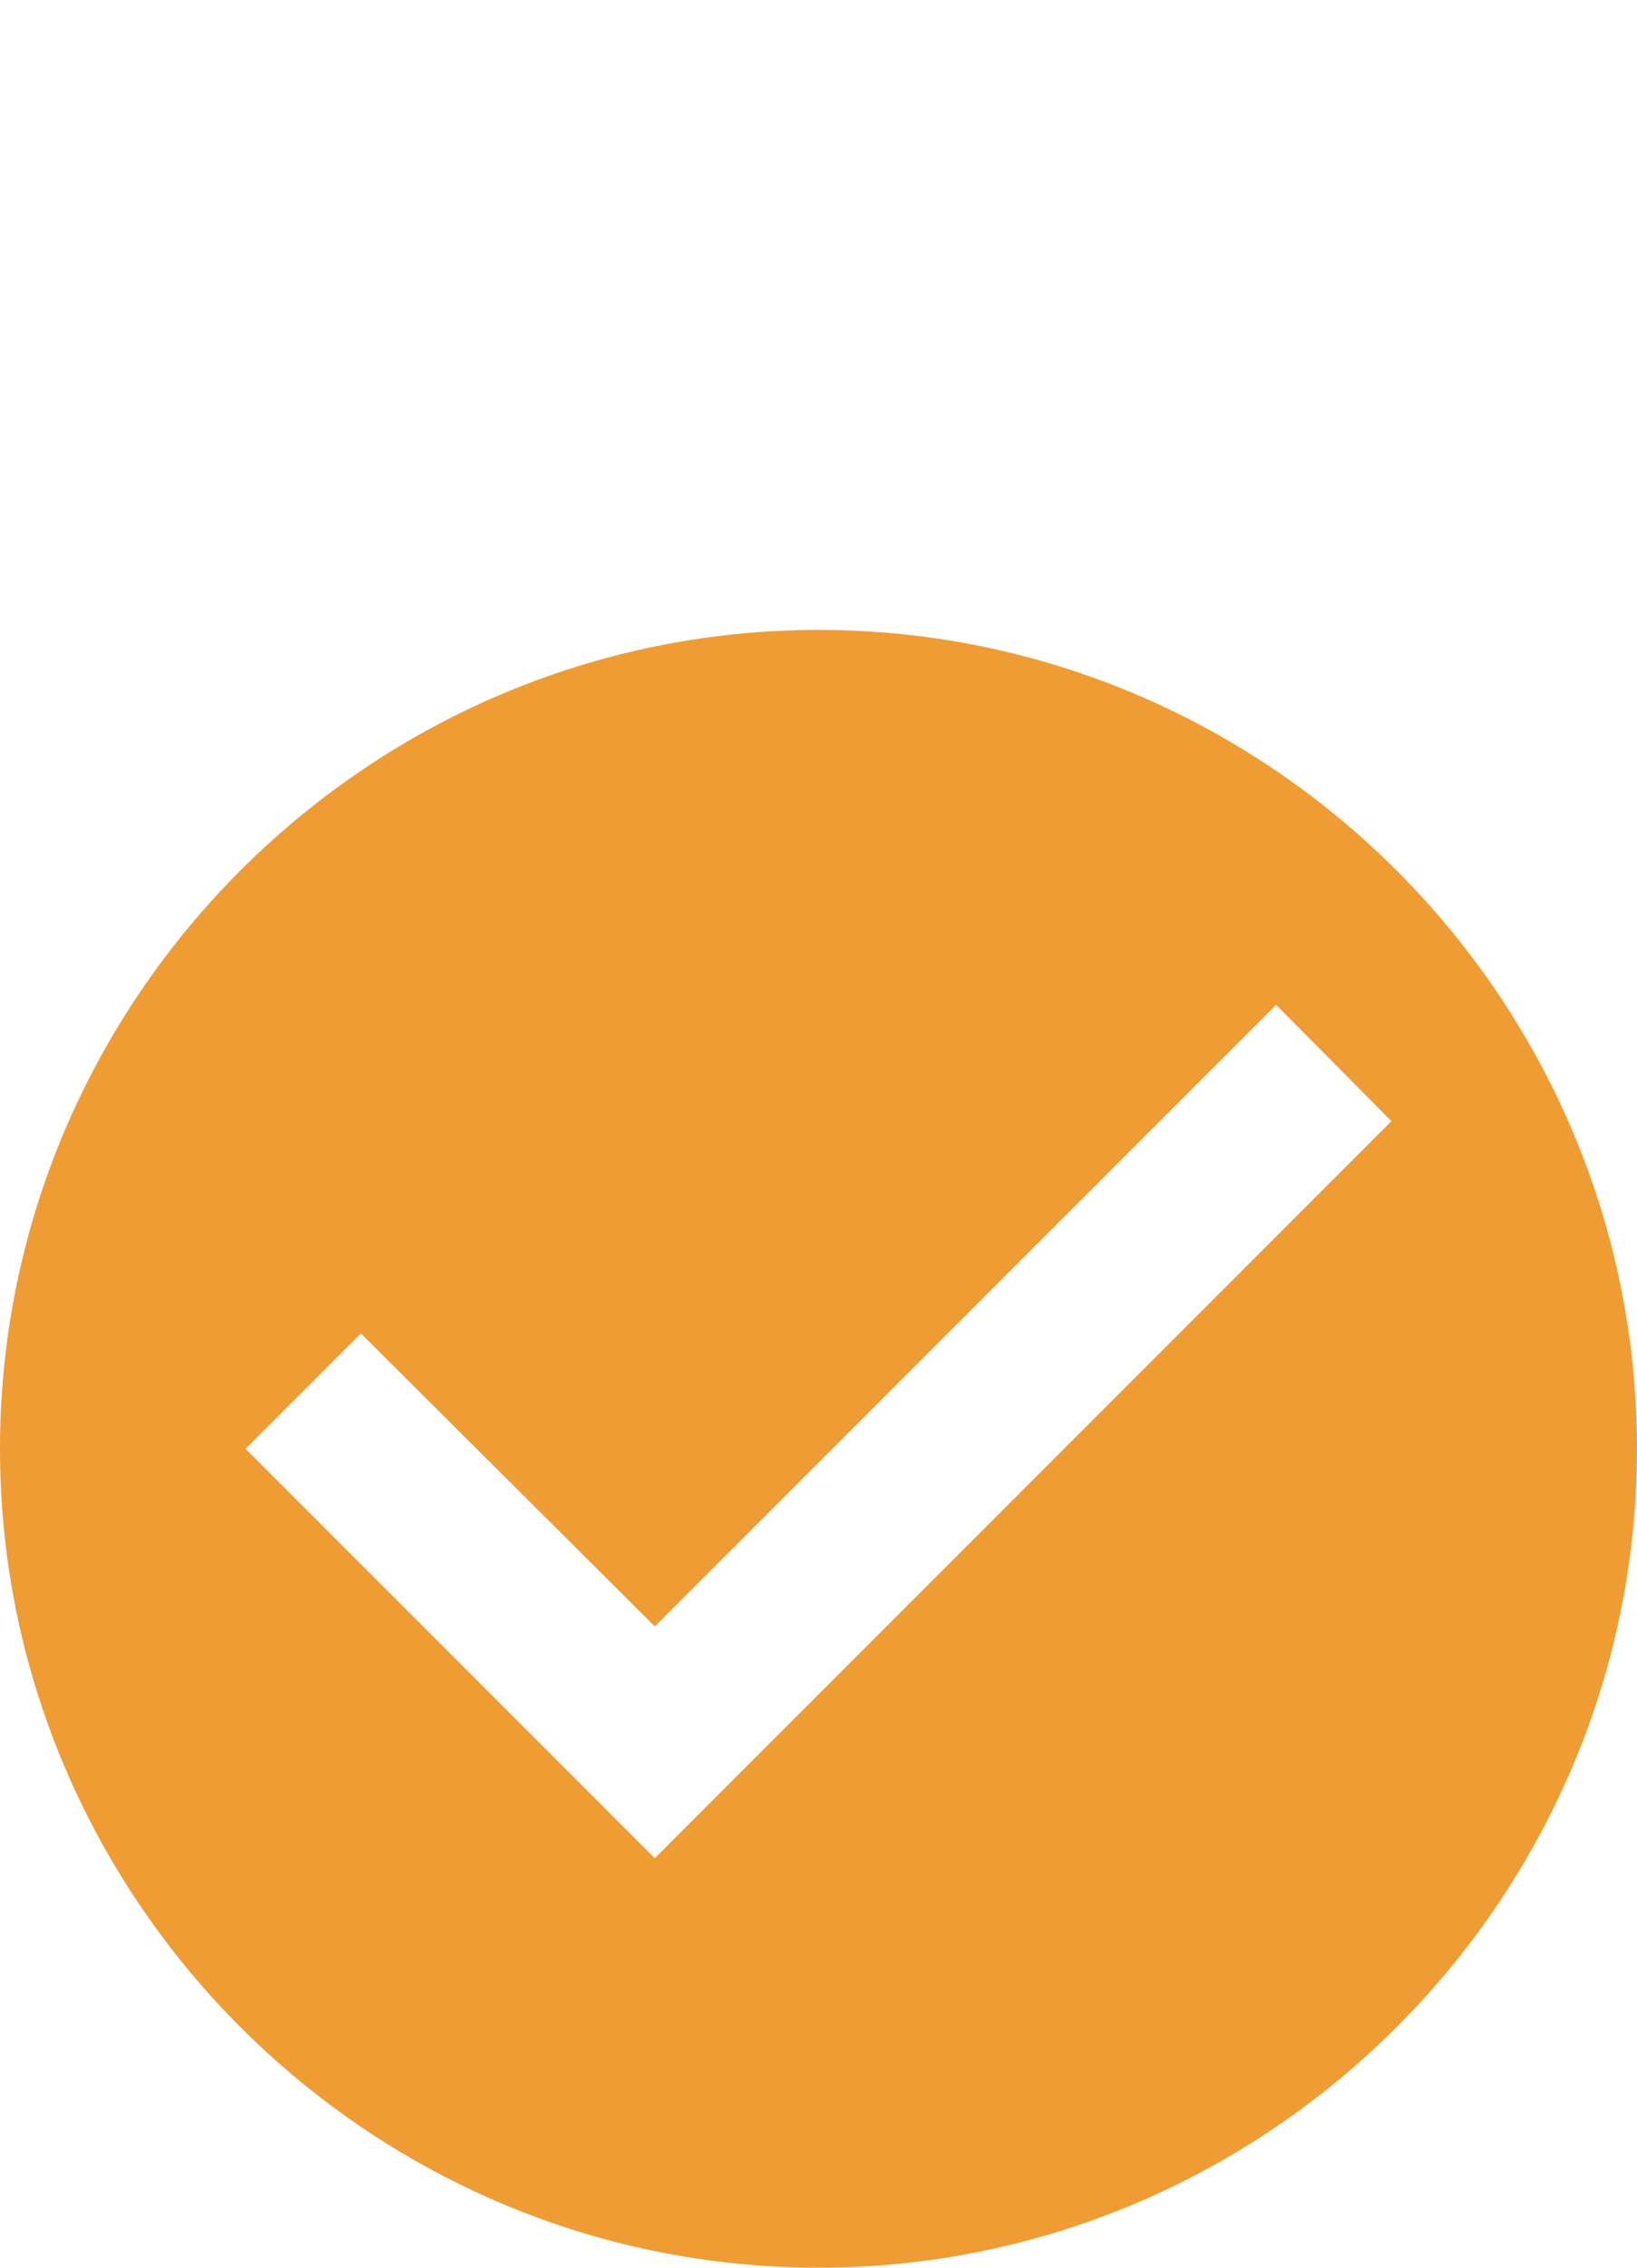 <?xml version="1.0" encoding="UTF-8"?> <svg xmlns="http://www.w3.org/2000/svg" width="13" height="18" fill="none"><path fill="#F09C34" d="M6.5 5C2.925 5 0 7.925 0 11.5S2.925 18 6.5 18s6.5-2.925 6.5-6.5S10.075 5 6.5 5m-1.3 9.75L1.95 11.5l.916-.916L5.2 12.91l4.934-4.934.916.923z"></path></svg> 